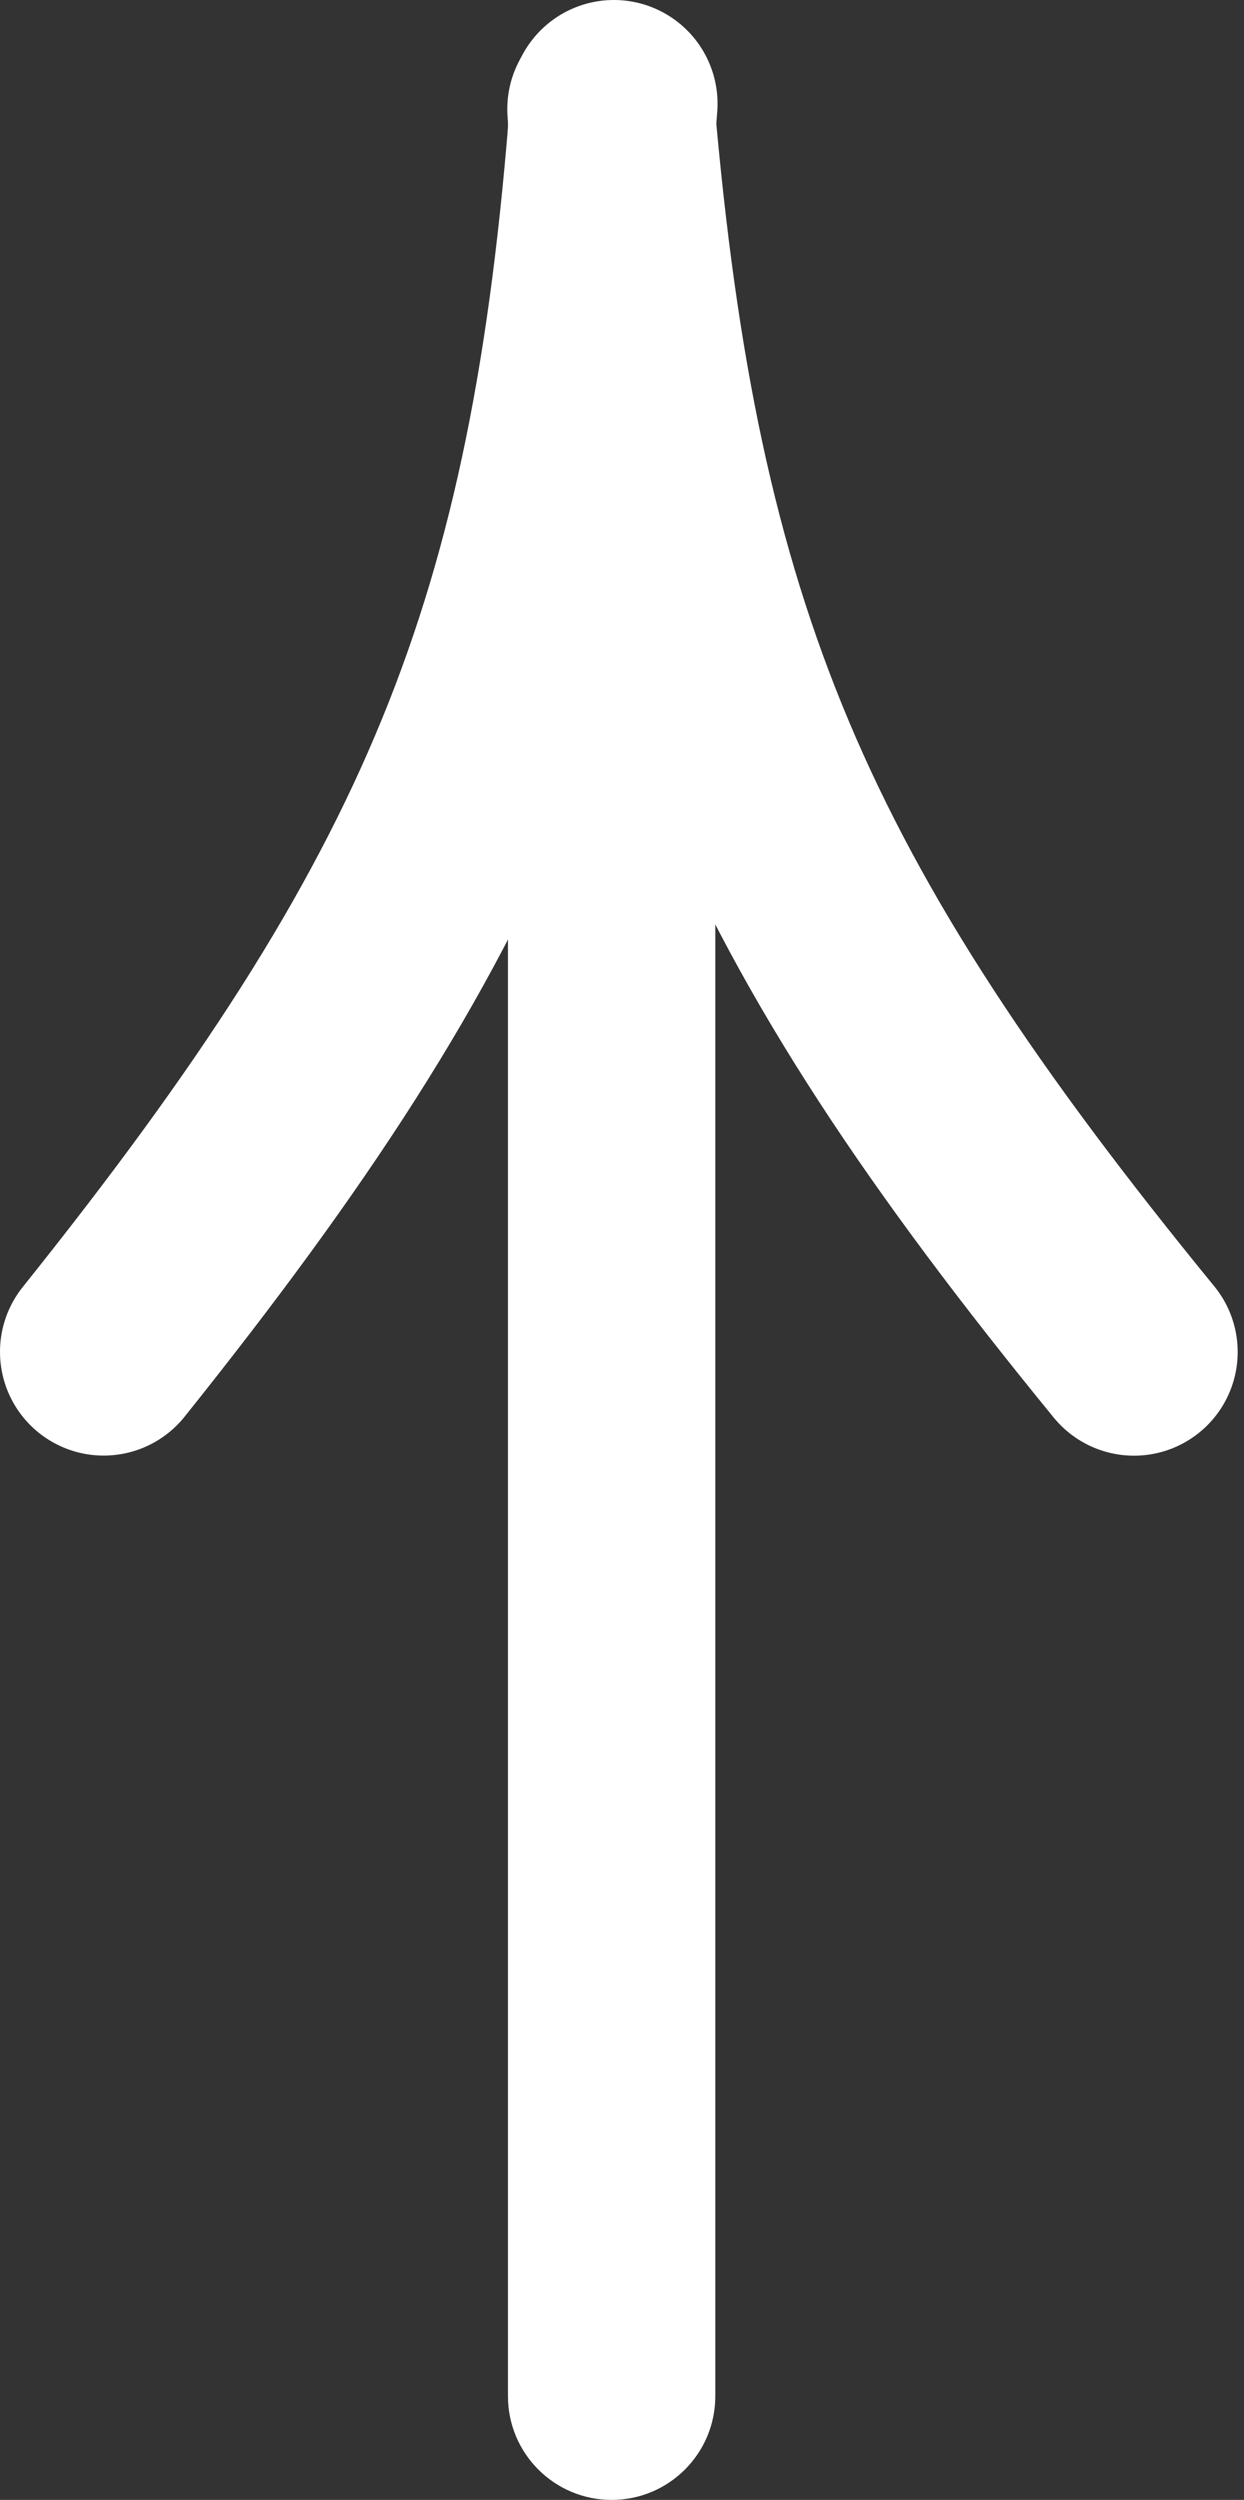 <svg width="120" height="241" viewBox="0 0 120 241" fill="none" xmlns="http://www.w3.org/2000/svg">
<rect x="0" y="0" width="120" height="241" fill="#333333" stroke="none"/>
<path d="M49 231C49 236.523 53.477 241 59 241C64.523 241 69 236.523 69 231H49ZM69 231L69 9.991H49L49 231H69Z" fill="white"/>
<path d="M10 130.323C44.481 87.264 55.364 60.947 59.216 10" stroke="white" stroke-width="20" stroke-linecap="round"/>
<path d="M109.39 130.333C74.467 87.632 63.313 61.428 58.934 10.524" stroke="white" stroke-width="20" stroke-linecap="round"/>
</svg>
